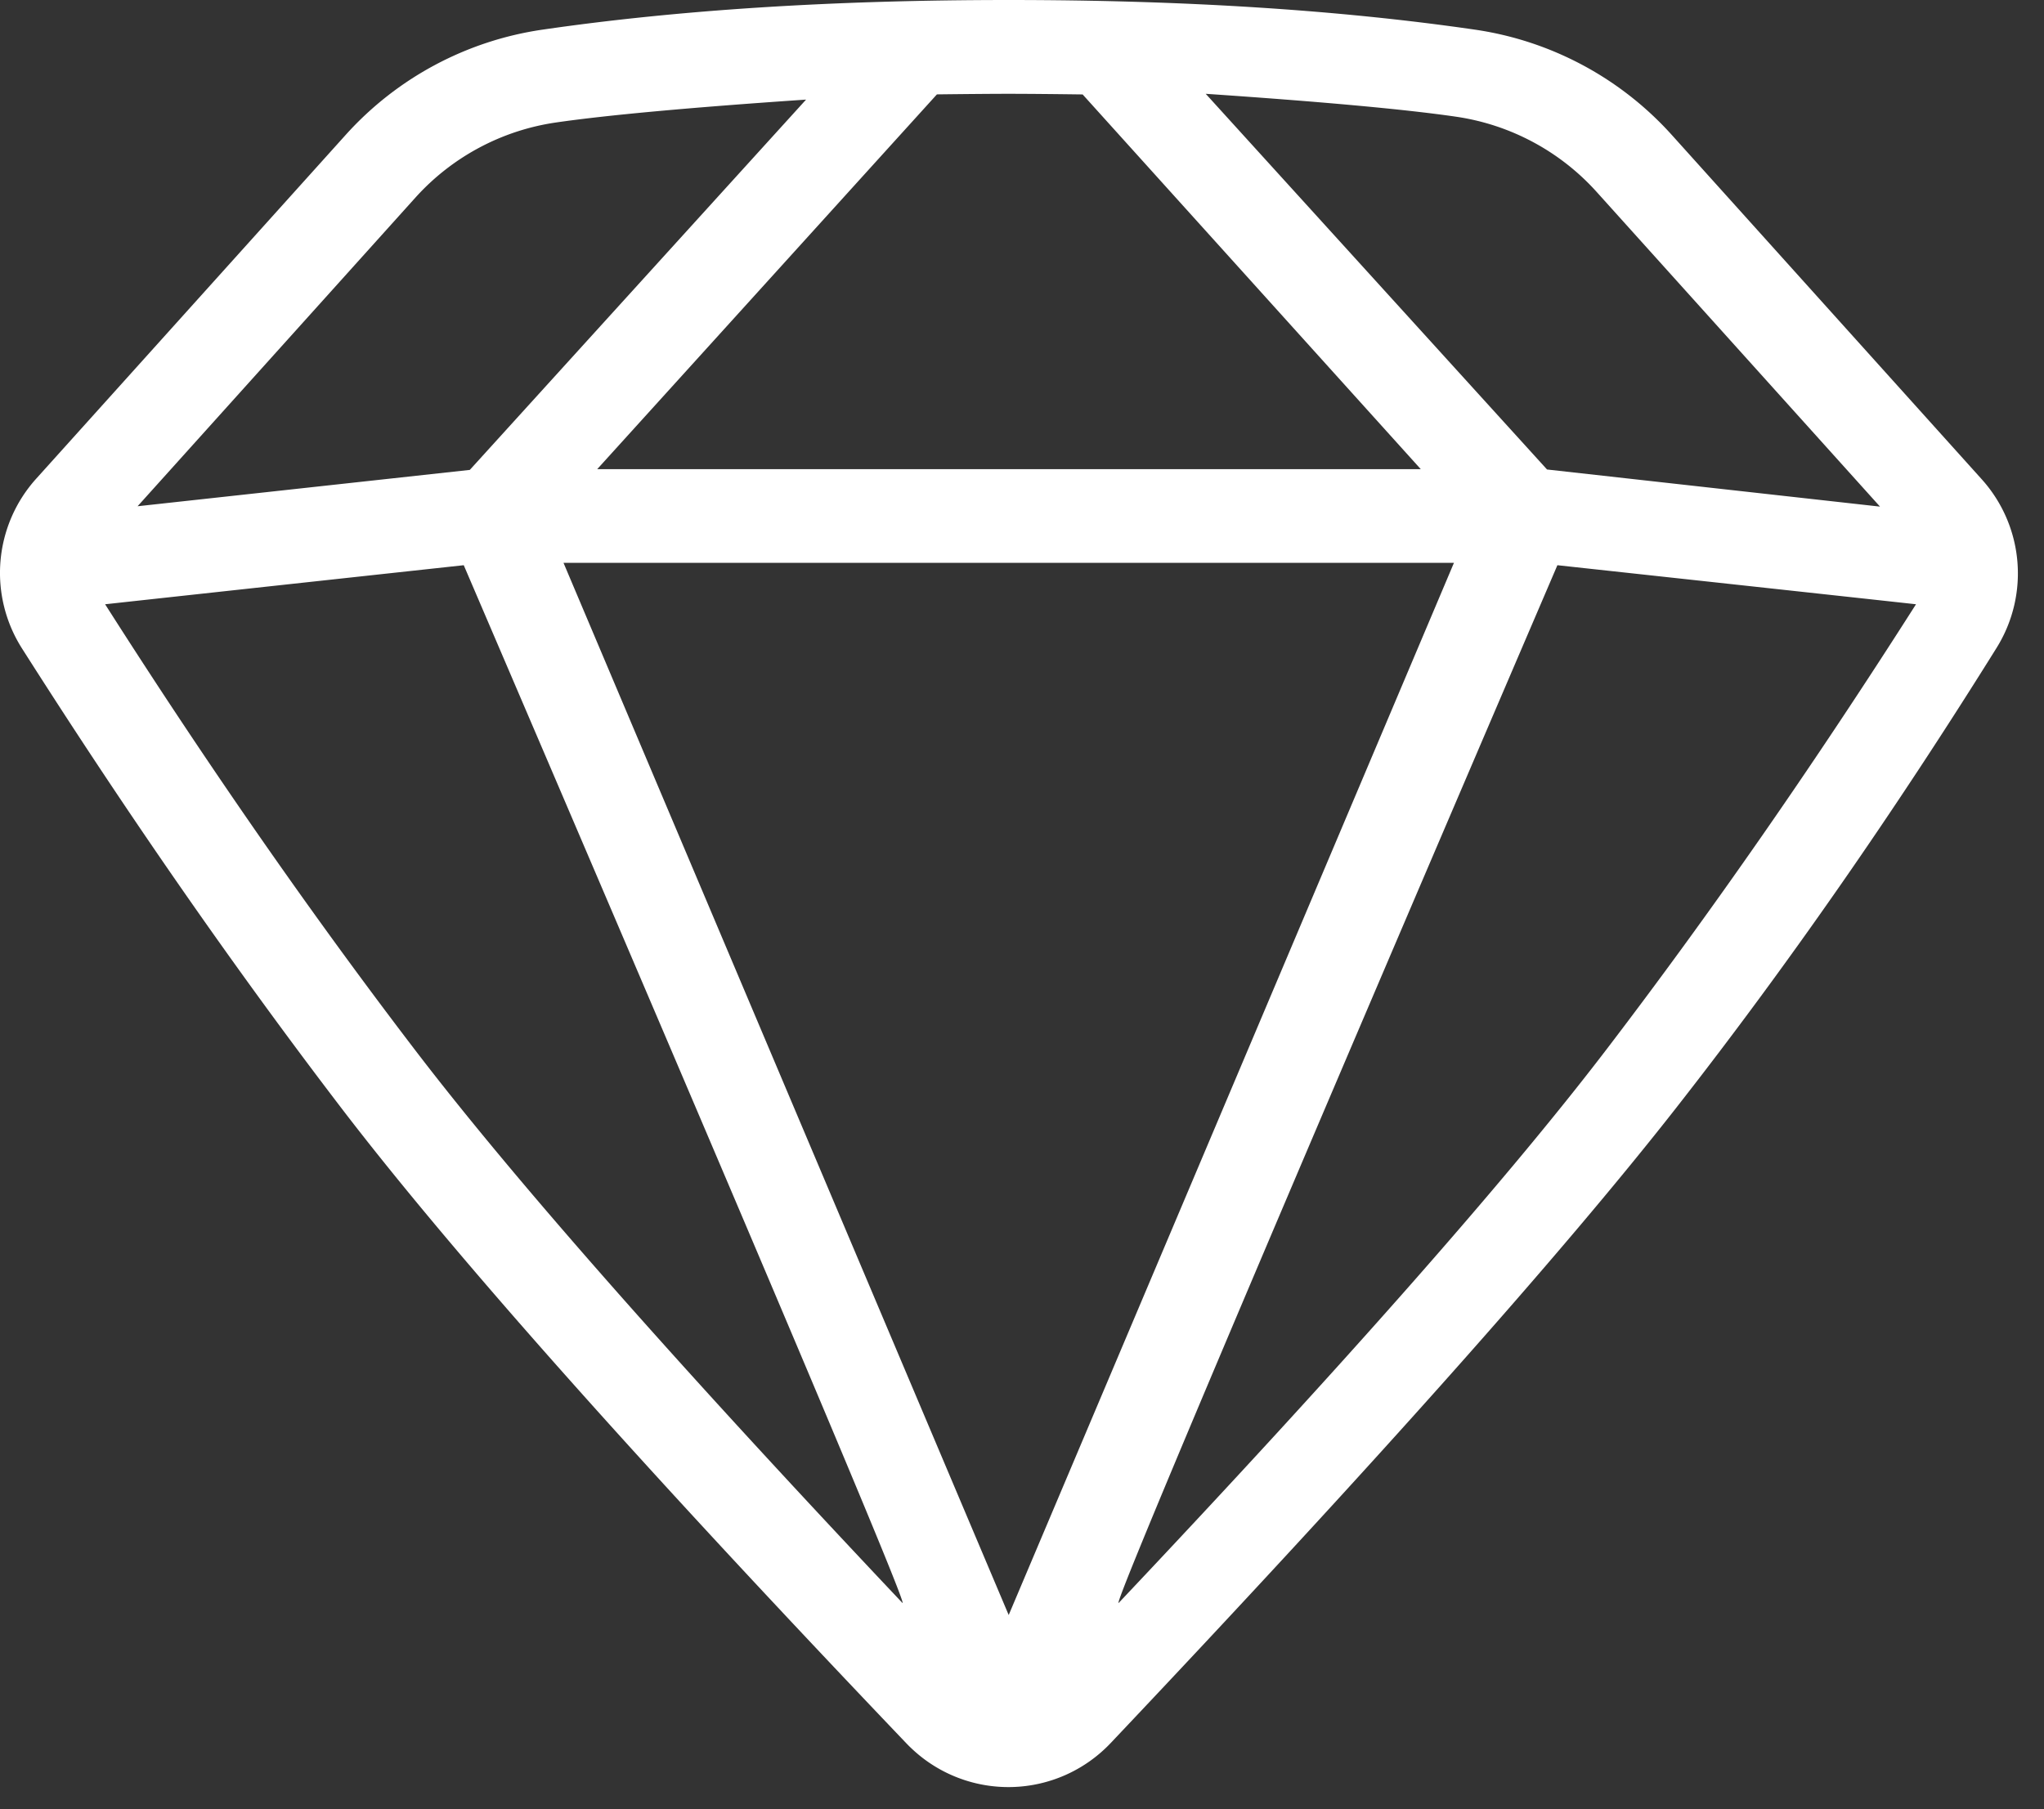 <svg xmlns="http://www.w3.org/2000/svg" xmlns:xlink="http://www.w3.org/1999/xlink" width="61" height="54" viewBox="0 0 61 54"><rect x="0" y="0" width="61" height="54" fill="#333333" stroke="none"/><defs><path id="gl8va" d="M1177.18 3568.037c-3.056 4.799-6.139 9.233-9.248 13.302-2.943 3.852-7.794 9.358-14.544 16.504-.233.247 4.13-10.077 13.09-30.972 7.138.776 10.706 1.165 10.702 1.166zm-30.251 29.806c-6.75-7.146-11.601-12.652-14.544-16.504-3.11-4.07-6.192-8.503-9.248-13.302-.004 0 3.564-.39 10.703-1.166 8.96 20.895 13.322 31.22 13.089 30.972zm-10.112-31.043h26.574l-13.288 31.407zm30.831-11.073l8.458 9.395-9.937-1.108-10.186-11.214c3.462.235 5.95.462 7.467.683a7.005 7.005 0 0 1 4.198 2.244zm-23.592-2.754l-10.035 11.053-9.915 1.085 8.29-9.211a7 7 0 0 1 4.197-2.244c1.516-.22 4.003-.448 7.463-.683zm3.905-.156c.944-.011 1.658-.017 2.142-.017.499 0 1.234.006 2.207.019l10.091 11.185h-24.578zm-17.645 1.21l-9.238 10.264a4.2 4.2 0 0 0-.423 5.062c3.137 4.936 6.306 9.498 9.505 13.686 3.323 4.35 8.95 10.678 16.895 19.004.075.077.075.077.153.151a4.2 4.2 0 0 0 5.937-.164c7.873-8.321 13.5-14.643 16.894-18.982 3.281-4.194 6.463-8.764 9.546-13.71a4.2 4.2 0 0 0-.442-5.031l-9.252-10.28a9.8 9.8 0 0 0-5.874-3.142c-4.062-.59-8.7-.885-13.914-.885s-9.851.294-13.913.885a9.8 9.8 0 0 0-5.874 3.142z"/></defs><g><g transform="translate(-1120 -3550)"><use fill="#fff" xlink:href="#gl8va"/></g></g></svg>
